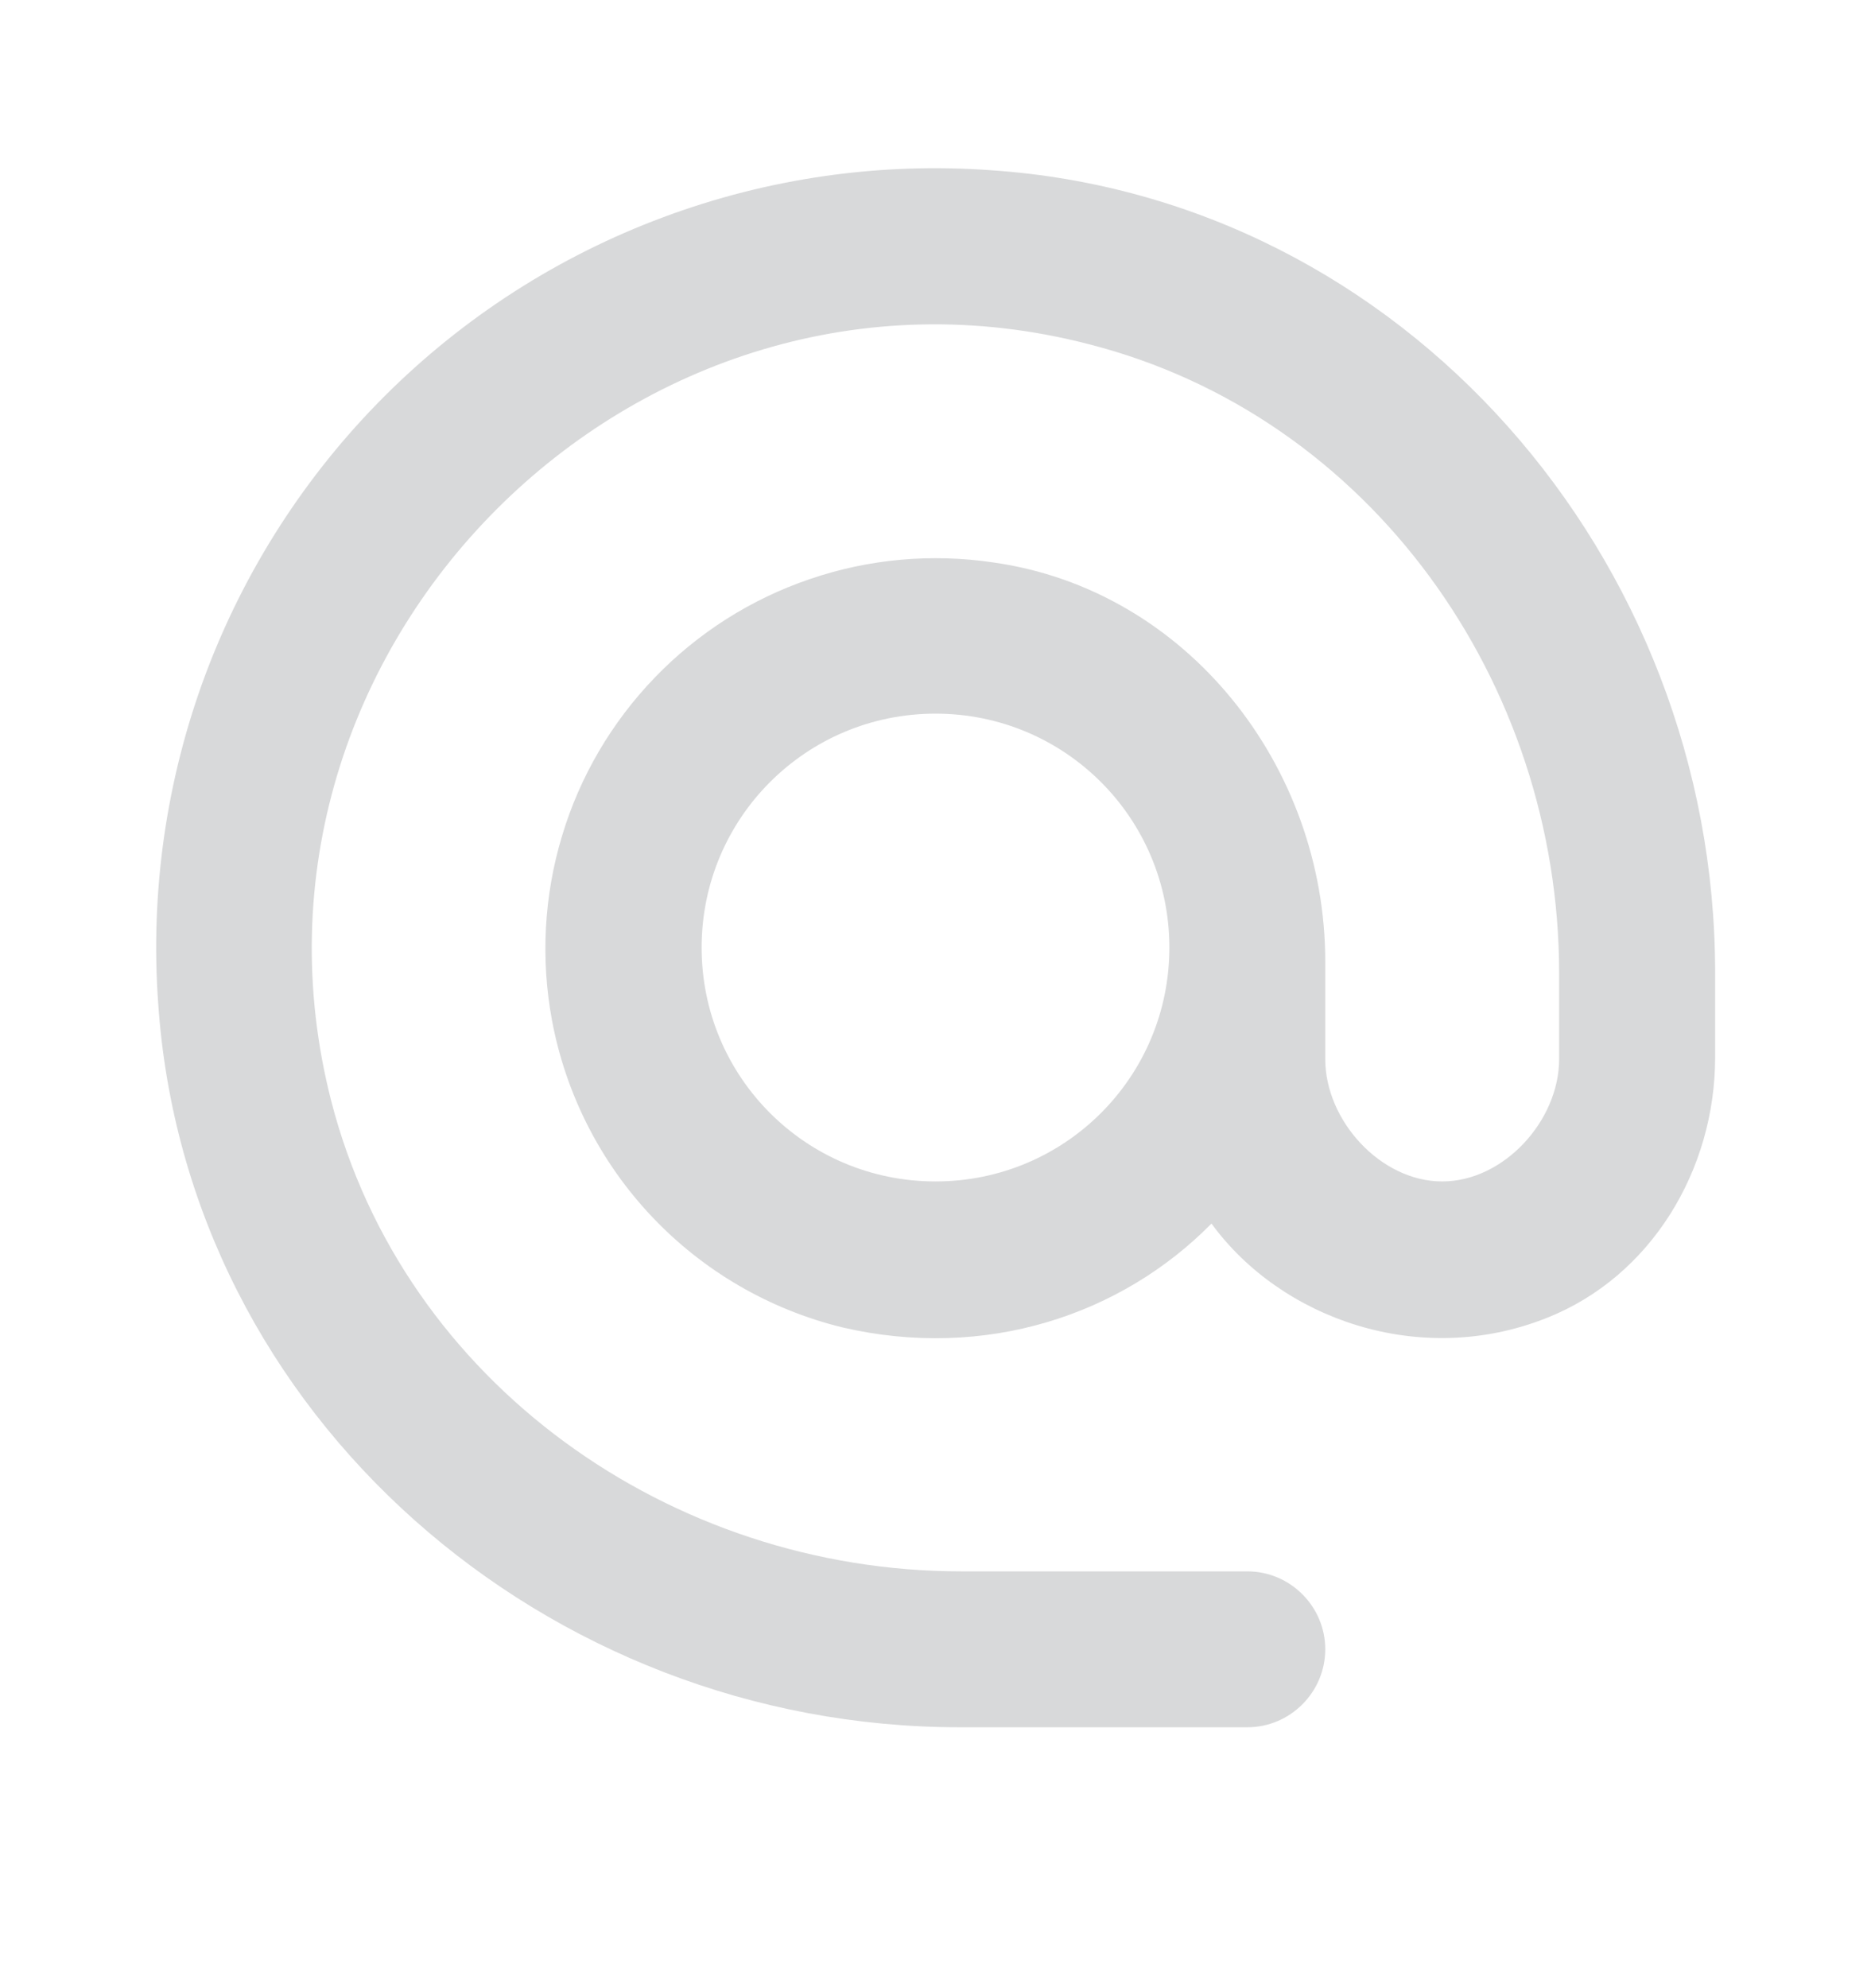 <?xml version="1.0" encoding="UTF-8"?> <svg xmlns="http://www.w3.org/2000/svg" width="16" height="17" viewBox="0 0 16 17" fill="none"> <path d="M8.48 1.456C7.526 1.386 6.569 1.523 5.673 1.857C4.777 2.19 3.963 2.713 3.287 3.389C2.611 4.065 2.088 4.879 1.754 5.775C1.421 6.671 1.284 7.629 1.353 8.582C1.593 12.109 4.673 14.769 8.207 14.769H10.667C11.033 14.769 11.333 14.469 11.333 14.102C11.333 13.736 11.033 13.436 10.667 13.436H8.22C5.733 13.436 3.453 11.822 2.833 9.416C1.84 5.549 5.44 1.942 9.307 2.942C11.72 3.556 13.333 5.836 13.333 8.322V9.056C13.333 9.582 12.86 10.102 12.333 10.102C11.807 10.102 11.333 9.582 11.333 9.056V8.222C11.333 6.549 10.147 5.042 8.493 4.809C7.967 4.731 7.43 4.779 6.927 4.951C6.423 5.122 5.968 5.411 5.599 5.794C5.23 6.177 4.957 6.642 4.805 7.152C4.652 7.661 4.623 8.2 4.72 8.722C4.837 9.352 5.133 9.935 5.573 10.401C6.013 10.867 6.578 11.196 7.2 11.349C8.427 11.636 9.593 11.242 10.36 10.462C10.953 11.276 12.14 11.702 13.227 11.269C14.12 10.916 14.667 10.002 14.667 9.042V8.316C14.667 4.776 12.007 1.696 8.48 1.456V1.456ZM8 10.102C6.893 10.102 6 9.209 6 8.102C6 6.996 6.893 6.102 8 6.102C9.107 6.102 10 6.996 10 8.102C10 9.209 9.107 10.102 8 10.102Z" fill="#D8D9DA"></path> </svg> 